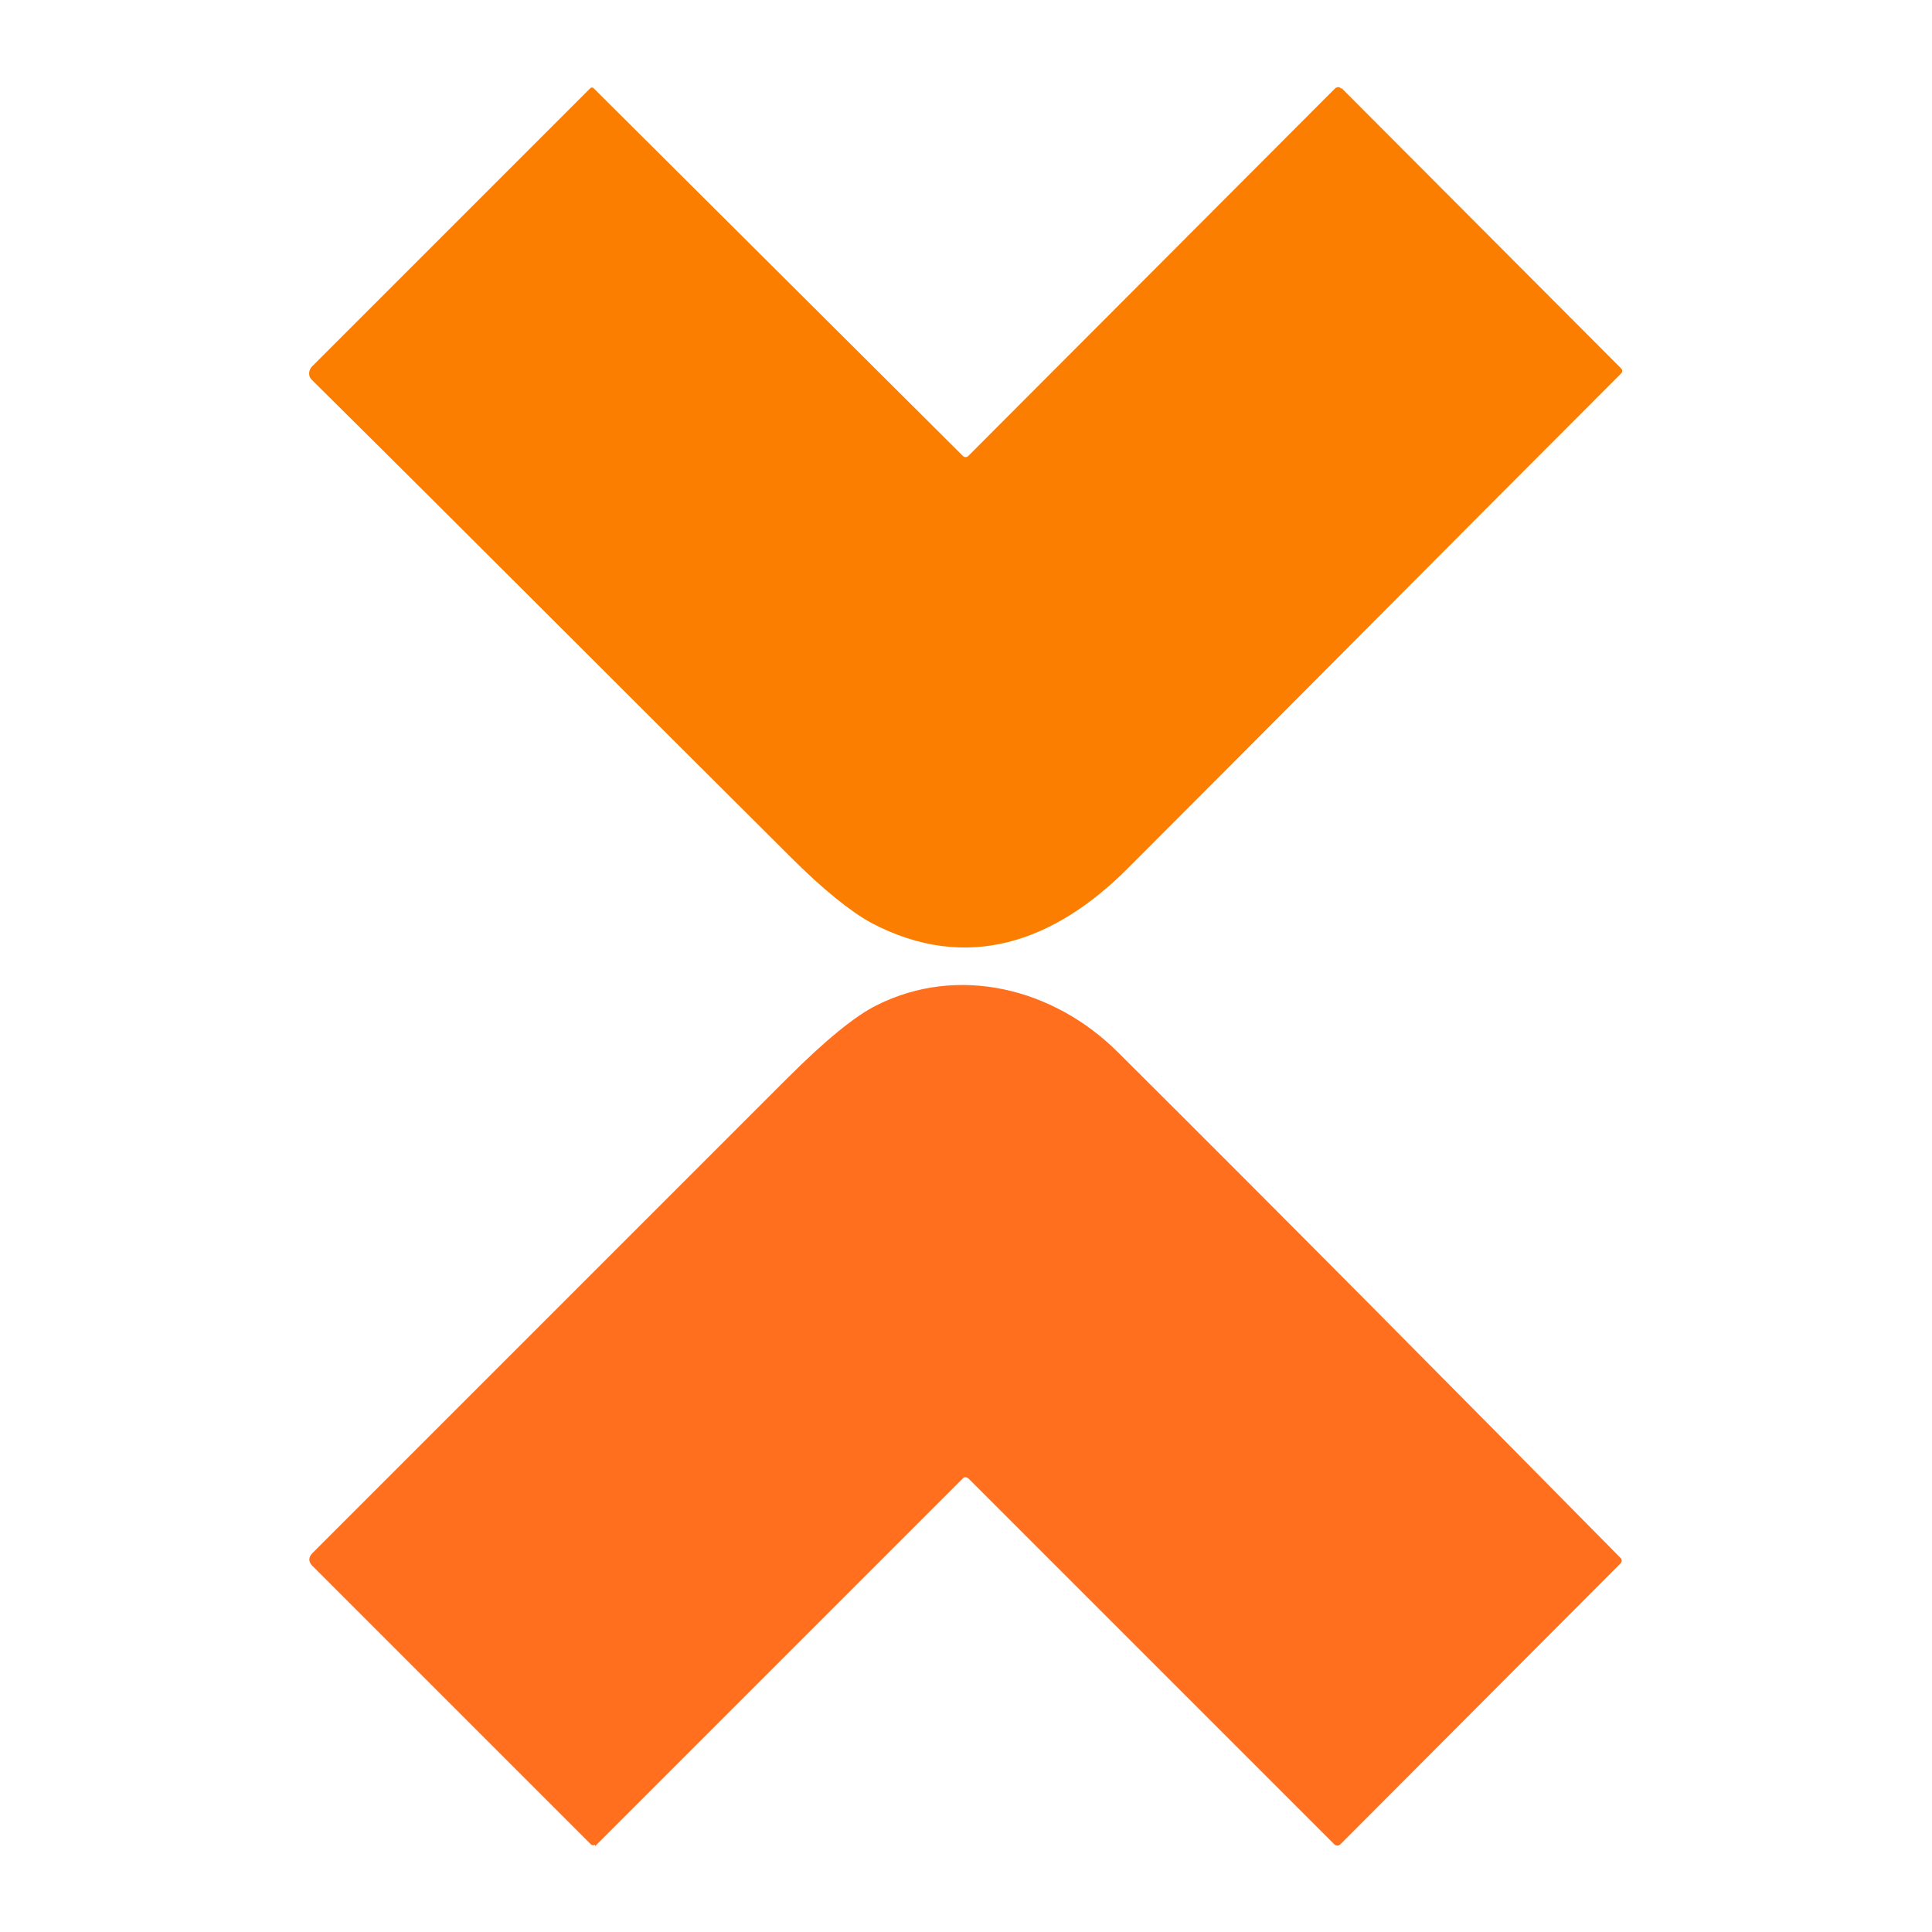 <?xml version="1.0" encoding="UTF-8"?>
<svg id="Capa_1" xmlns="http://www.w3.org/2000/svg" version="1.1" viewBox="0 0 250 250">
  <!-- Generator: Adobe Illustrator 29.0.0, SVG Export Plug-In . SVG Version: 2.1.0 Build 186)  -->
  <defs>
    <style>
      .st0 {
        fill: #ff6f1d;
      }

      .st1 {
        fill: #fc7e00;
      }
    </style>
  </defs>
  <path class="st1" d="M173.6,11.4l36.1,36.2c.3.3.3.5,0,.8-21.3,21.3-42.5,42.7-63.8,64-9.4,9.4-20.7,13.6-33.2,7-2.7-1.5-6.2-4.3-10.4-8.5-20.8-20.7-41.4-41.4-62-61.8-.4-.4-.4-1.1,0-1.6L76.4,11.4c.1-.1.3-.1.4,0l47.8,47.6c.2.2.5.2.7,0l47.4-47.5c.3-.3.6-.3.9,0Z"/>
  <path class="st0" d="M77,238.7c-.1.1-.3.1-.5,0,0,0,0,0,0,0l-36.1-36.1c-.5-.5-.5-1.1,0-1.6,20.3-20.3,40.8-40.8,61.4-61.4,5-5,8.8-8.1,11.6-9.5,10.5-5.3,22.9-2.3,31.3,6.1,21.8,21.7,43.4,43.5,65,65.4.2.2.2.5,0,.7l-36.2,36.3c-.3.3-.6.3-.9,0l-47.3-47.3c-.3-.2-.5-.2-.7,0l-47.6,47.6Z"/>
</svg>